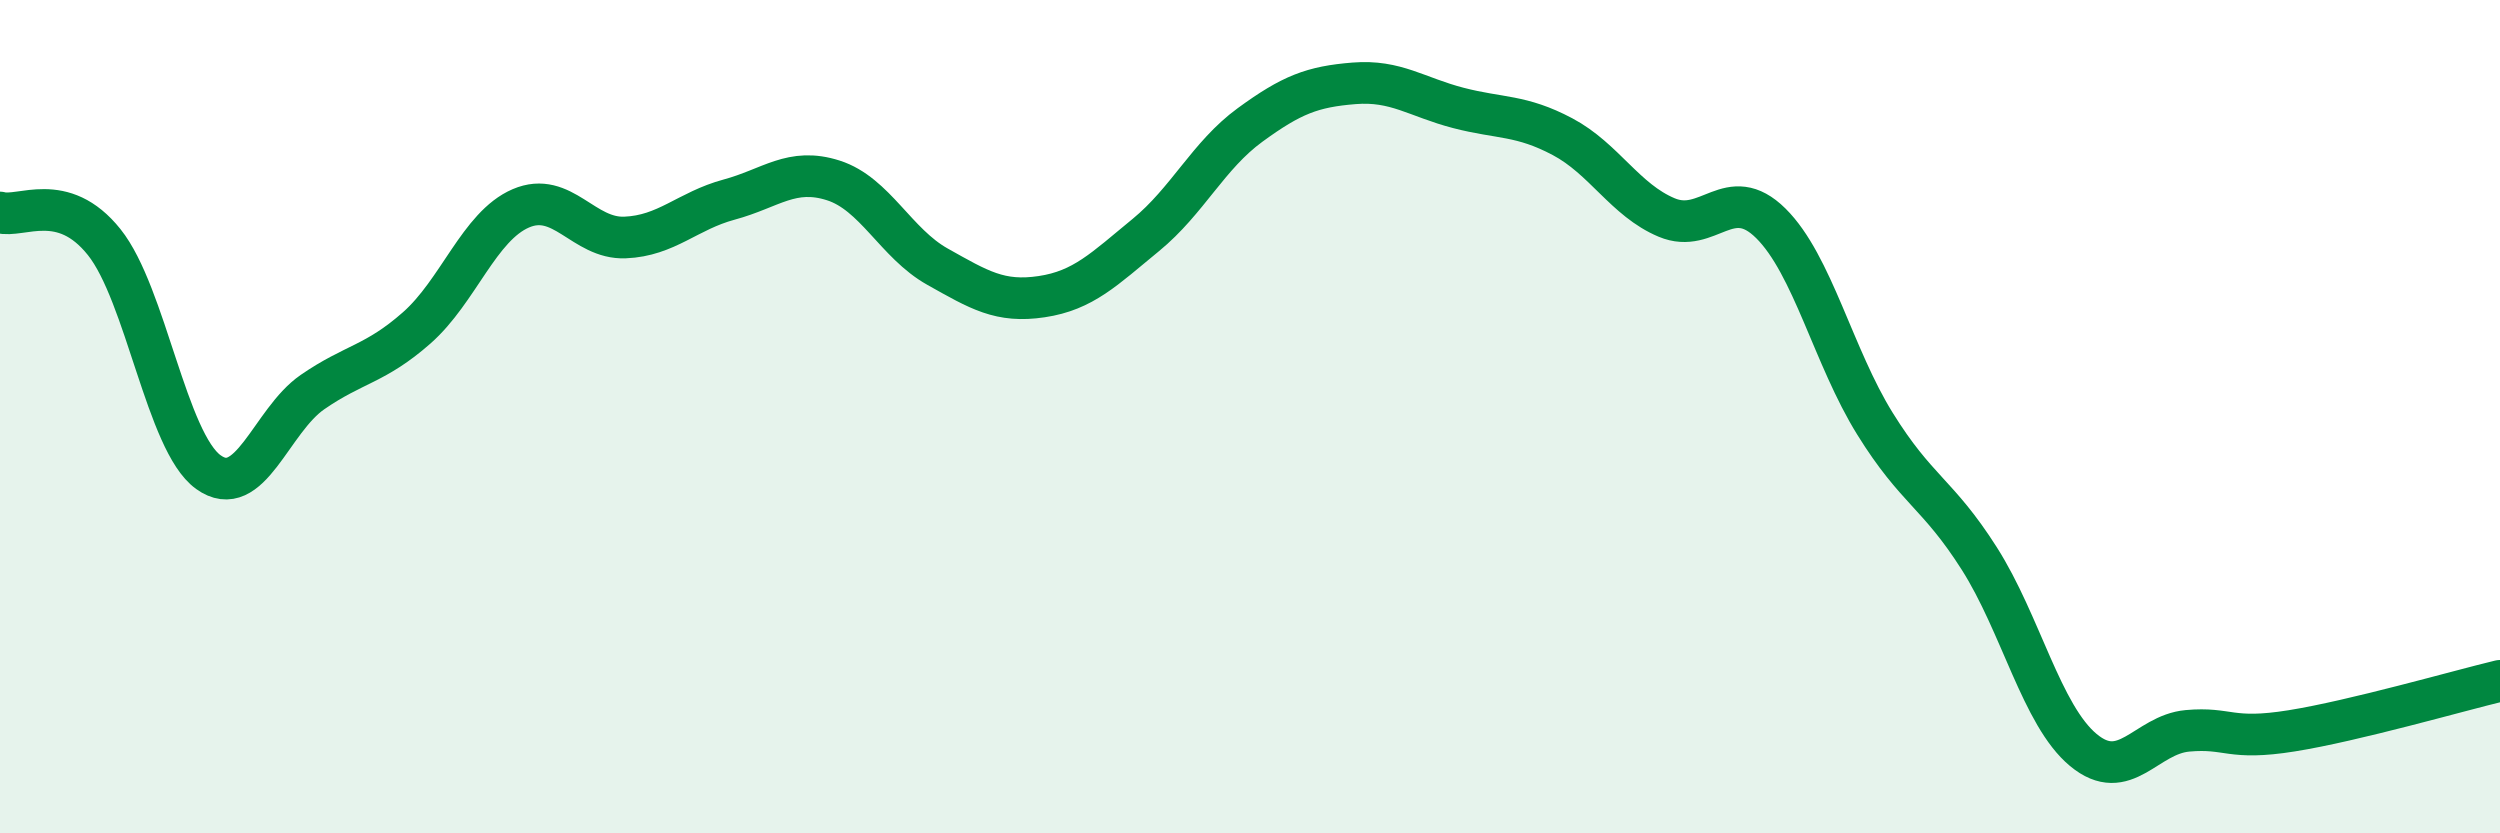 
    <svg width="60" height="20" viewBox="0 0 60 20" xmlns="http://www.w3.org/2000/svg">
      <path
        d="M 0,5.1 C 0.5,5.24 1.5,4.56 2.5,5.81 C 3.5,7.06 4,10.61 5,11.33 C 6,12.05 6.5,10.1 7.5,9.41 C 8.5,8.72 9,8.75 10,7.87 C 11,6.99 11.5,5.43 12.5,5 C 13.5,4.57 14,5.74 15,5.7 C 16,5.66 16.5,5.06 17.5,4.79 C 18.5,4.52 19,4.01 20,4.33 C 21,4.65 21.5,5.84 22.5,6.4 C 23.5,6.96 24,7.27 25,7.12 C 26,6.97 26.5,6.46 27.5,5.64 C 28.5,4.82 29,3.73 30,3 C 31,2.27 31.5,2.08 32.5,2 C 33.5,1.92 34,2.33 35,2.59 C 36,2.85 36.5,2.75 37.5,3.28 C 38.5,3.81 39,4.8 40,5.22 C 41,5.64 41.5,4.37 42.5,5.36 C 43.5,6.35 44,8.56 45,10.17 C 46,11.78 46.5,11.83 47.5,13.4 C 48.5,14.97 49,17.17 50,18 C 51,18.83 51.5,17.63 52.5,17.54 C 53.5,17.45 53.5,17.78 55,17.54 C 56.5,17.3 59,16.58 60,16.34L60 20L0 20Z"
        fill="#008740"
        opacity="0.1"
        stroke-linecap="round"
        stroke-linejoin="round"
      />
      <path
        d="M 0,5.1 C 0.5,5.24 1.5,4.56 2.5,5.81 C 3.5,7.06 4,10.61 5,11.33 C 6,12.05 6.5,10.1 7.5,9.41 C 8.5,8.72 9,8.75 10,7.87 C 11,6.99 11.5,5.43 12.5,5 C 13.5,4.57 14,5.74 15,5.7 C 16,5.66 16.5,5.06 17.5,4.79 C 18.5,4.52 19,4.01 20,4.33 C 21,4.65 21.5,5.84 22.5,6.4 C 23.5,6.96 24,7.27 25,7.12 C 26,6.97 26.5,6.46 27.5,5.64 C 28.5,4.82 29,3.73 30,3 C 31,2.27 31.5,2.08 32.5,2 C 33.5,1.92 34,2.33 35,2.59 C 36,2.85 36.5,2.75 37.5,3.28 C 38.5,3.81 39,4.8 40,5.22 C 41,5.64 41.5,4.37 42.5,5.36 C 43.5,6.35 44,8.56 45,10.17 C 46,11.78 46.5,11.83 47.5,13.4 C 48.5,14.97 49,17.17 50,18 C 51,18.83 51.5,17.63 52.5,17.54 C 53.5,17.45 53.5,17.78 55,17.54 C 56.5,17.3 59,16.58 60,16.34"
        stroke="#008740"
        stroke-width="1"
        fill="none"
        stroke-linecap="round"
        stroke-linejoin="round"
      />
    </svg>
  